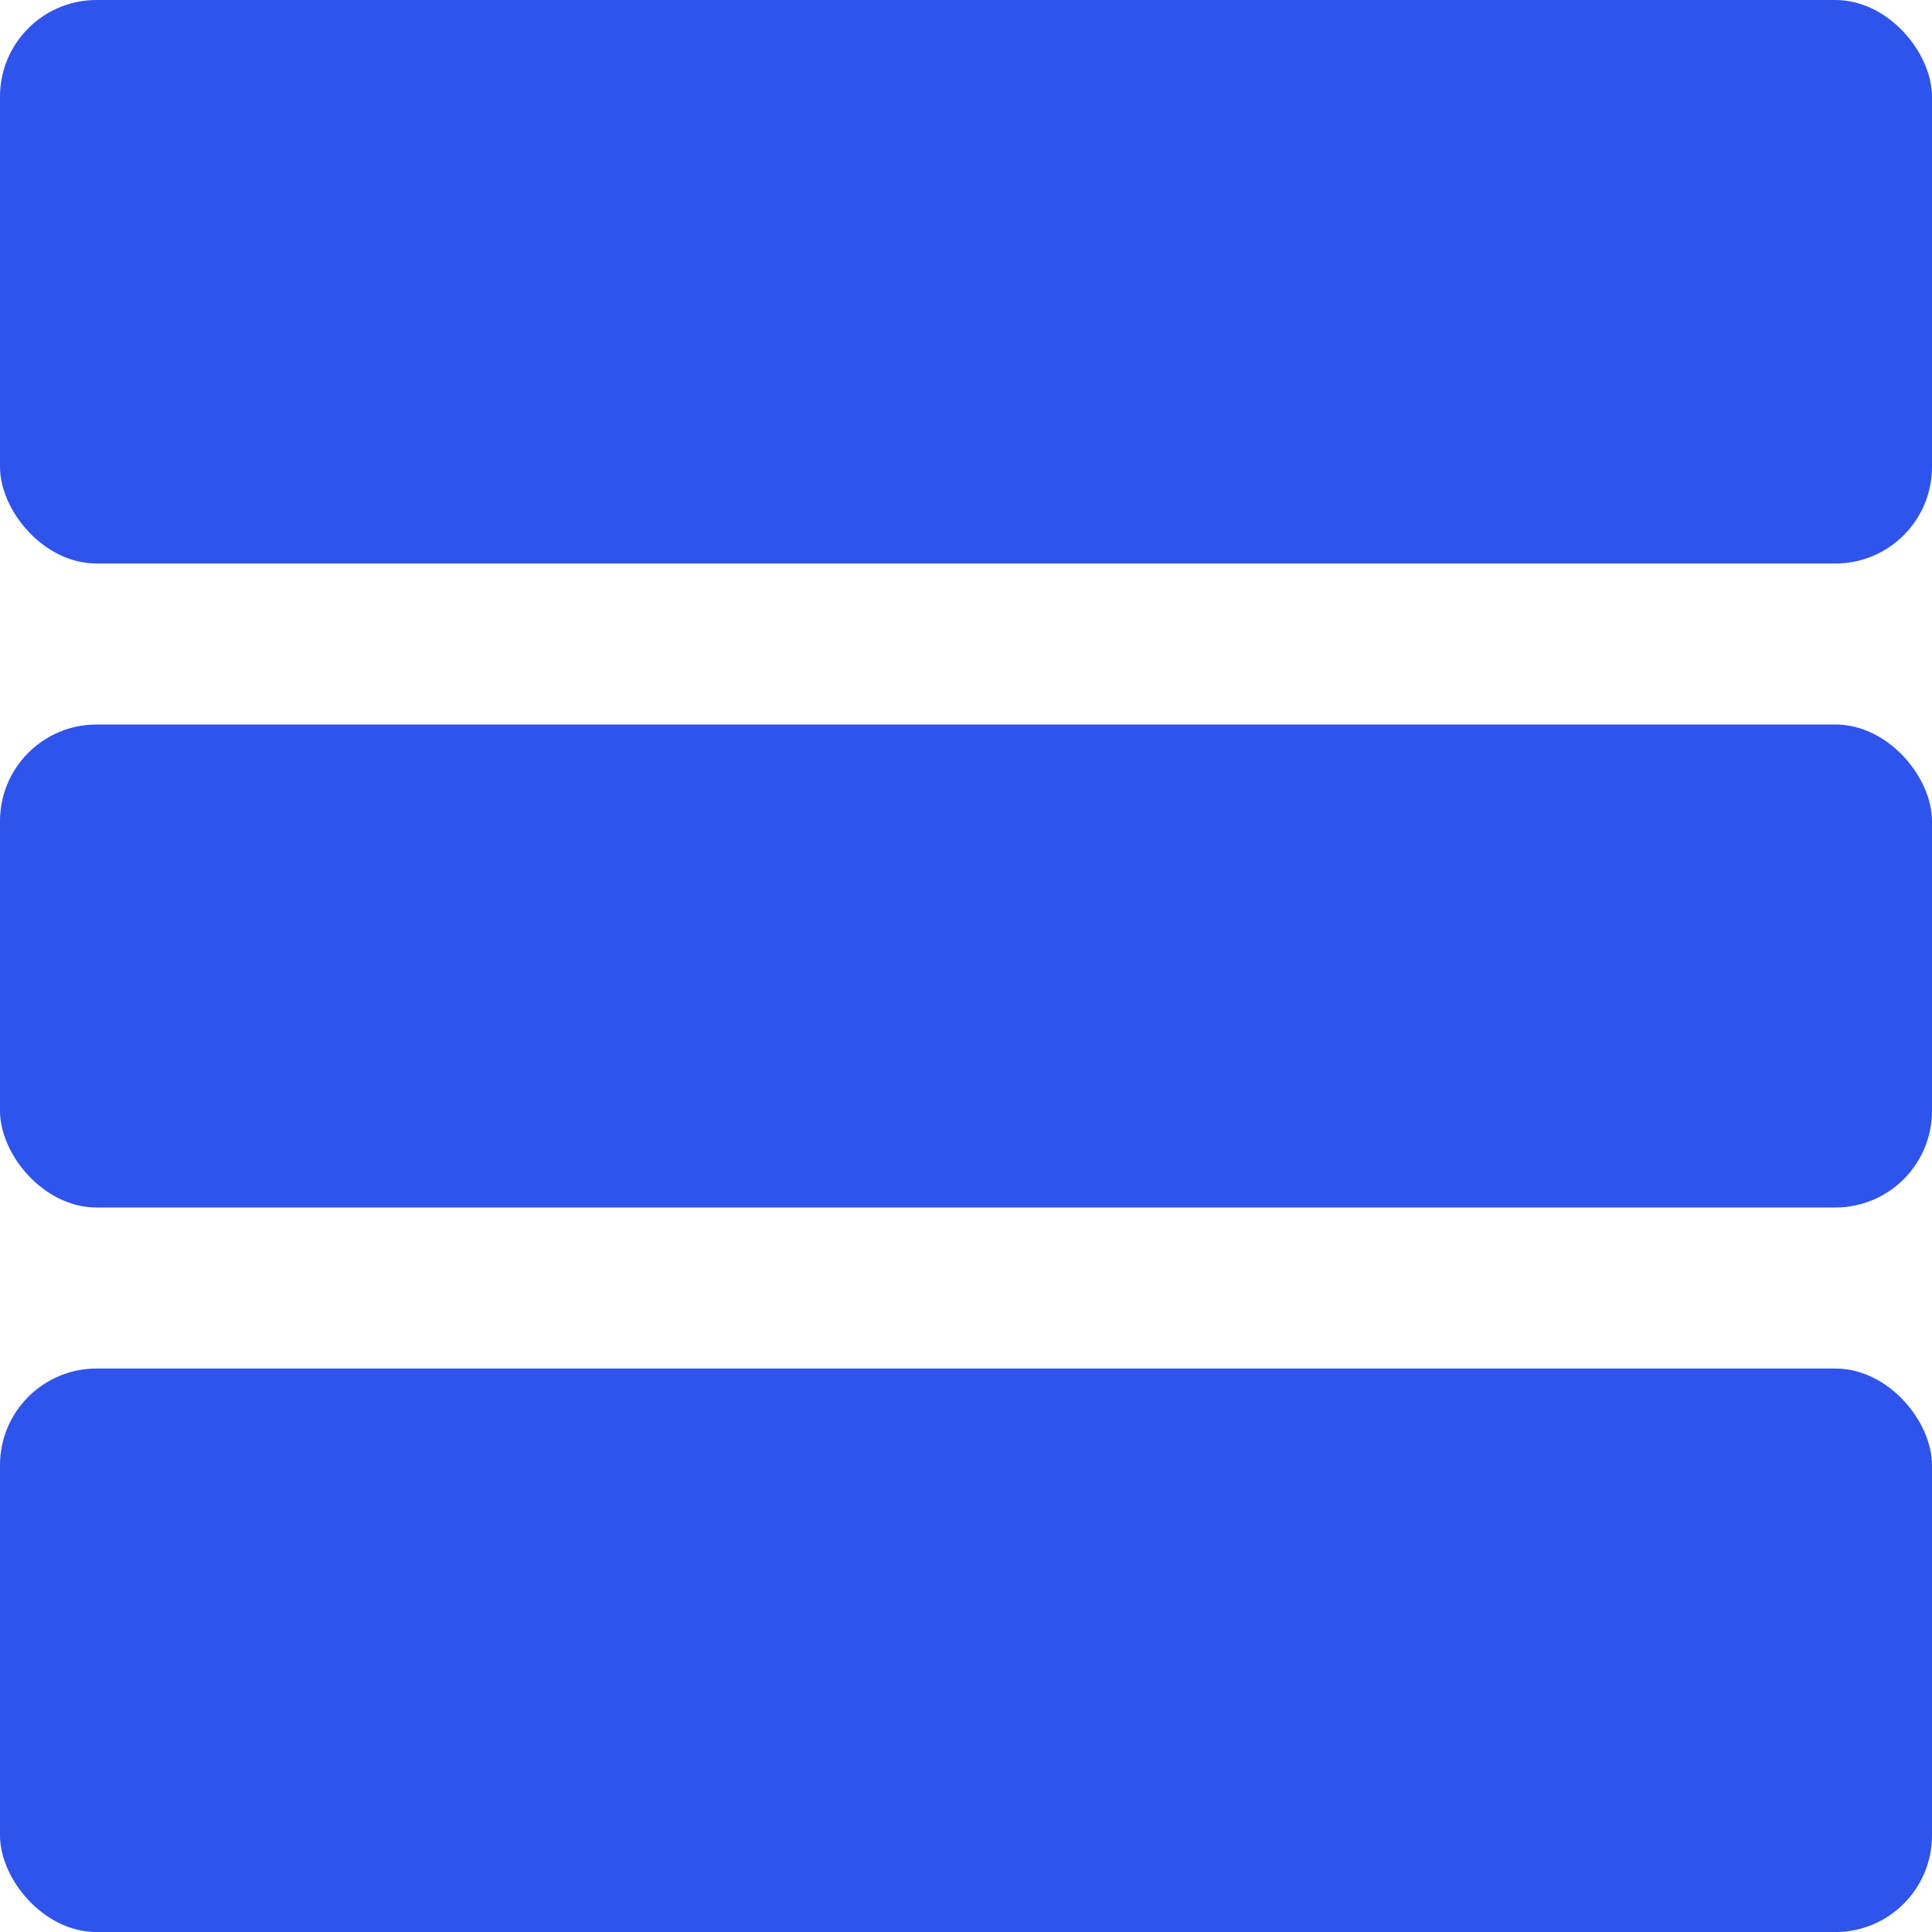 <svg xmlns="http://www.w3.org/2000/svg" width="40" height="40" fill="none"><rect width="40" height="11.667" fill="#2F54EB" rx="2"/><rect width="40" height="10" y="15" fill="#2F54EB" rx="2"/><rect width="40" height="11.667" y="28.334" fill="#2F54EB" rx="2"/></svg>